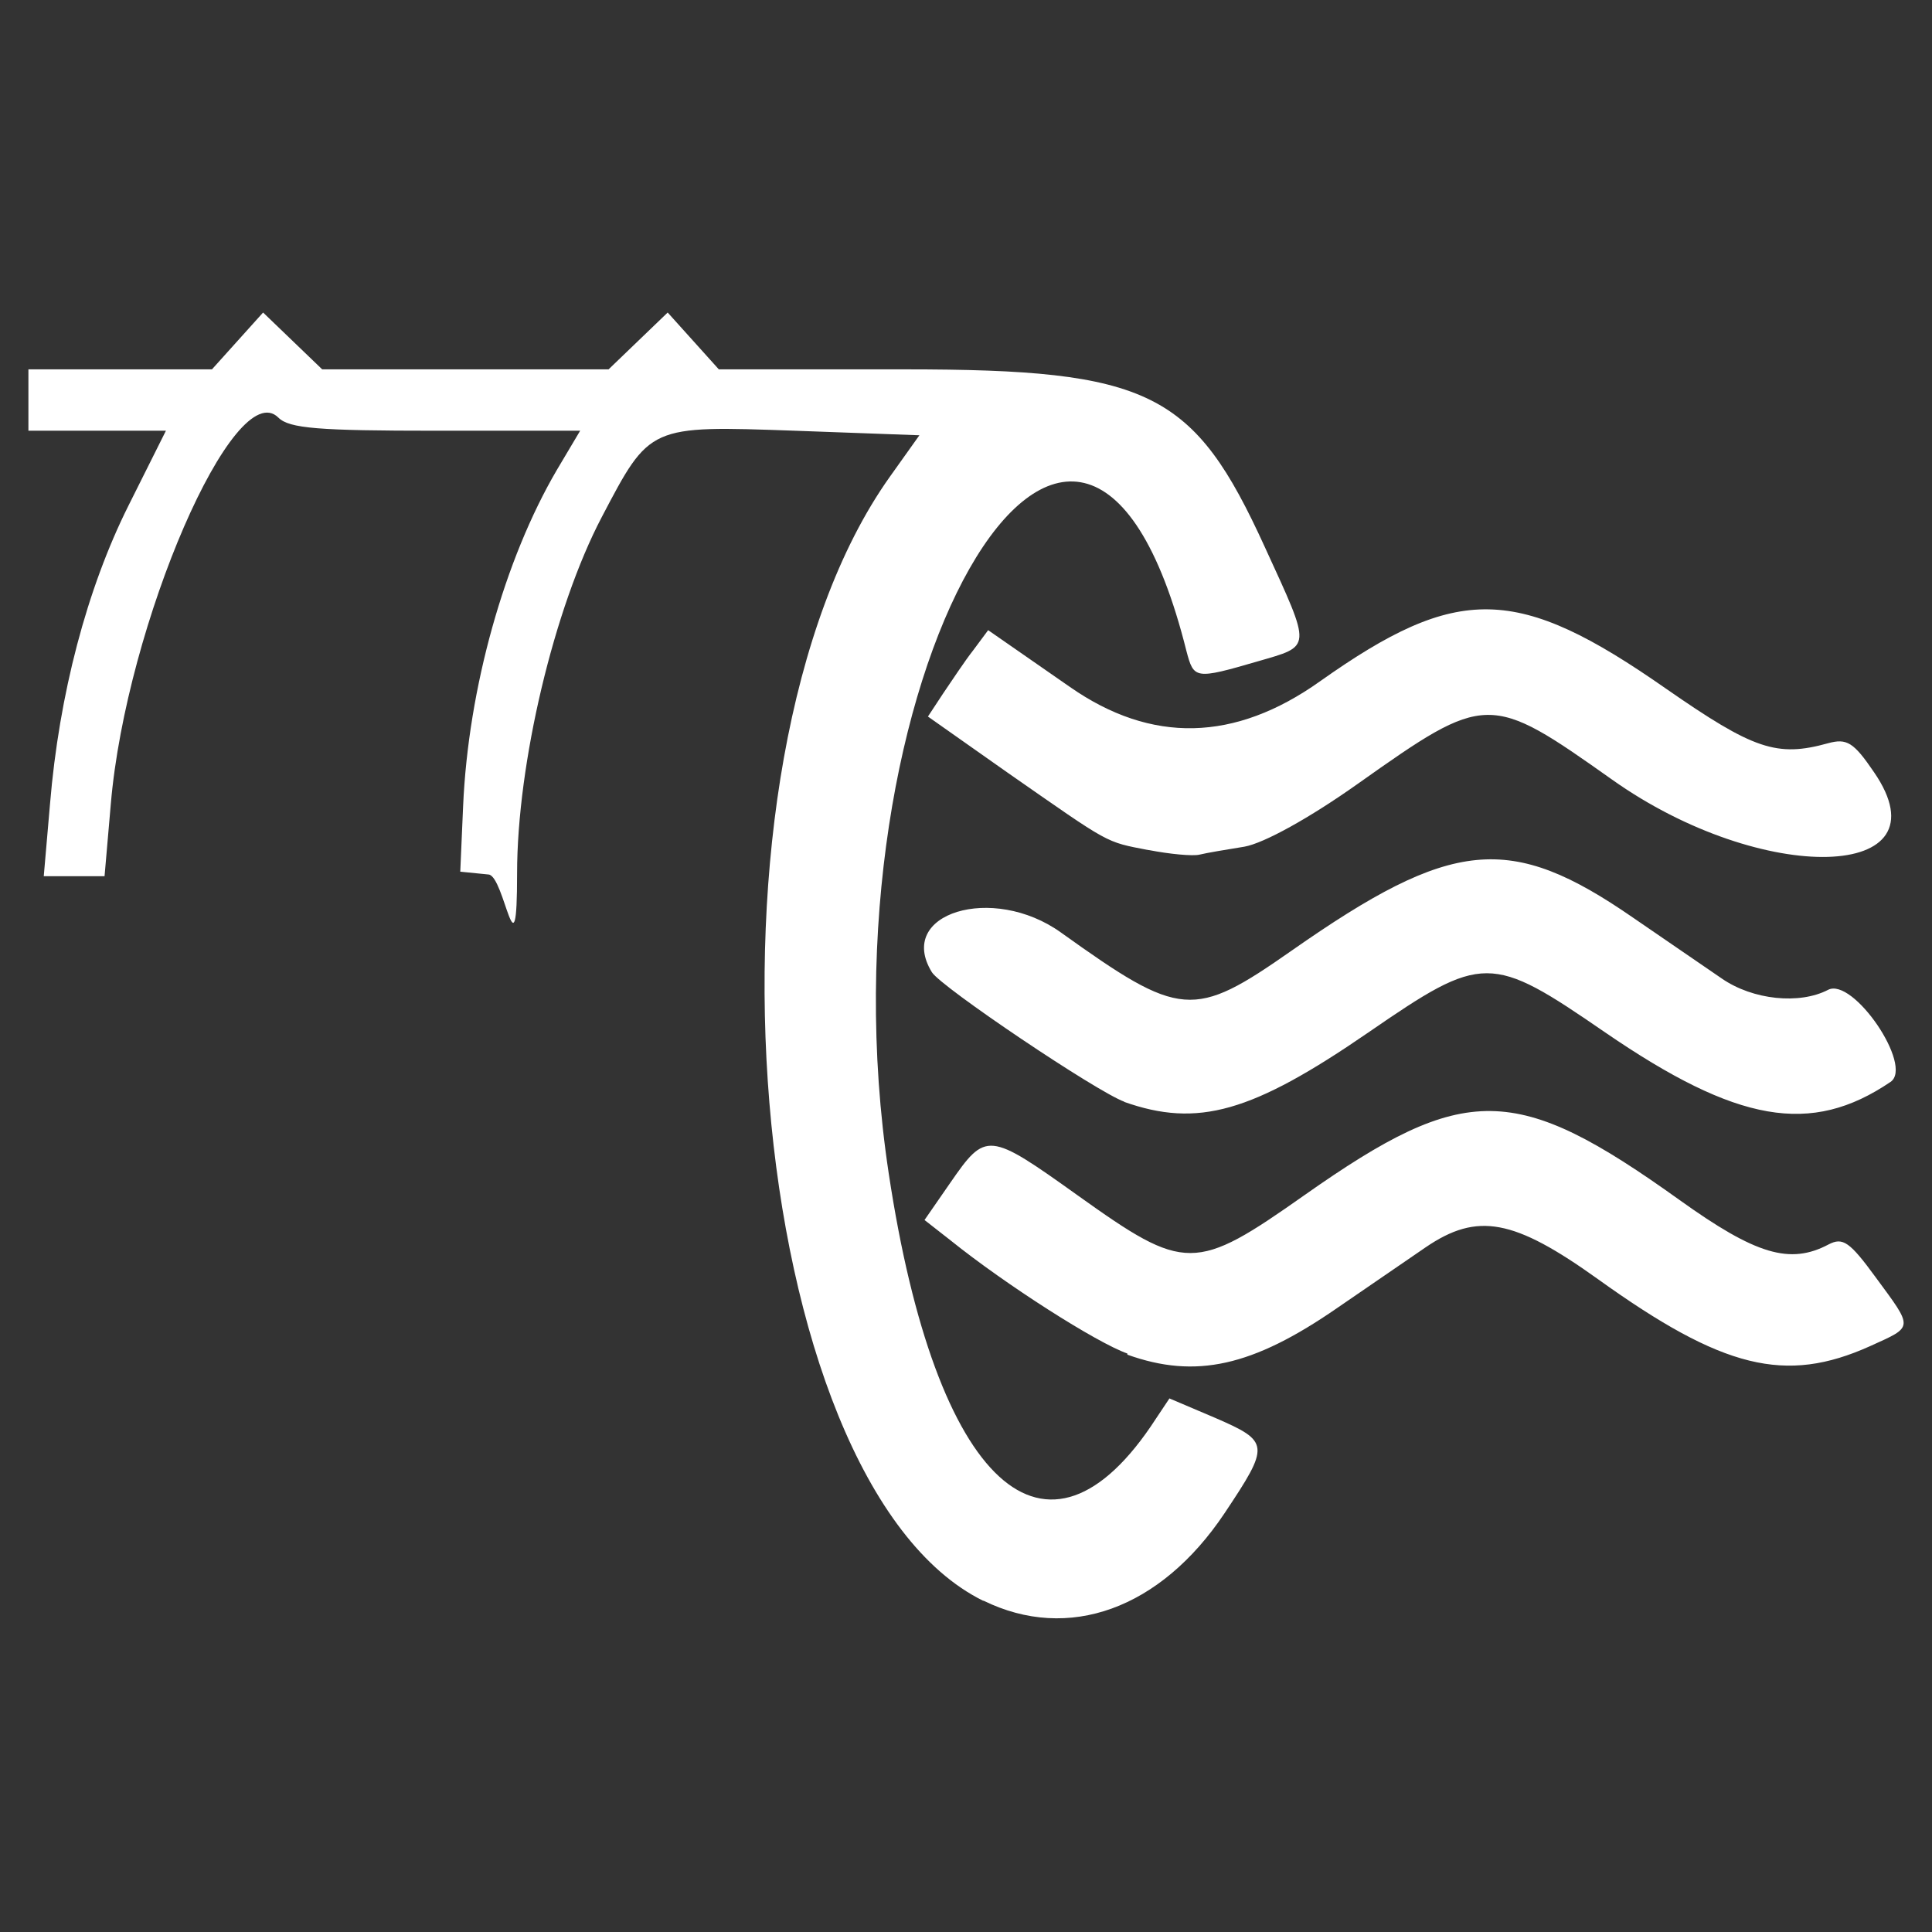 <svg xmlns="http://www.w3.org/2000/svg" xmlns:svg="http://www.w3.org/2000/svg" xmlns:sodipodi="http://sodipodi.sourceforge.net/DTD/sodipodi-0.dtd" xmlns:inkscape="http://www.inkscape.org/namespaces/inkscape" id="svg1" viewBox="0 0 340 340"><rect x="0" y="0" width="340" height="340" fill="#333333" stroke="none"/><defs><style> .st0 { fill: #fff; } </style></defs><g id="g1"><path id="path1" class="st0" d="M173,281.7c-42.2-20.9-52.6-146.9-16.4-197.8l5.2-7.3-21.9-.8c-25.7-.9-25.5-1-34,15.2-8.4,16-14.9,43.4-14.9,62.7s-2.2.5-5,.2l-5-.5.5-11.5c.9-20.8,7.3-43.5,16.5-59.2l4.1-6.9h-25.4c-20.6,0-25.8-.4-27.7-2.3-7.7-7.7-26.8,36.3-29.5,68l-1.1,12.7H7.7l1.1-12.7c1.6-19.3,6.5-37.9,13.8-52.5l6.6-13.2H5v-10.8h32.3l4.5-5,4.5-5,5.2,5,5.2,5h50.4l5.2-5,5.2-5,4.5,5,4.5,5h32.7c43.2,0,50.9,3.9,63.4,31.3,8.3,18.1,8.3,17.3-1.3,20.1-11,3.2-11.2,3.1-12.5-1.8-18.9-75.6-65.4,6.1-52.4,91.9,8.3,55,27.8,72.8,47,43.2l2.4-3.6,8,3.4c9.7,4.2,9.7,4.8,1.7,16.8-11.3,16.9-27.5,22.7-42.4,15.4h0ZM198.4,238.2c-5.4-1.9-21.4-12.1-31.1-19.9l-4.6-3.6,4.5-6.5c6.3-9.1,6.7-9.1,22.5,2.2,18.9,13.5,20.6,13.5,39.9-.1,28.3-19.9,37.1-19.8,66,.9,13.4,9.6,19.4,11.4,26.2,7.8,2.5-1.3,3.7-.5,8.3,5.8,6.7,9.1,6.7,8.6-1,12.1-14.9,6.7-25.9,4-47.9-11.8-14.8-10.6-21.2-11.8-30.3-5.6-2.9,2-9.9,6.8-15.6,10.7-14.9,10.3-24.9,12.5-36.9,8.2ZM197.9,193.9c-4.8-1.7-32.3-20.2-33.9-22.8-6.4-10.4,10.7-15.6,22.7-7,21.1,15.1,23.3,15.3,40.6,3.2,28.3-19.8,38.4-20.8,60.1-5.8,5.7,3.9,12.7,8.7,15.6,10.7,5.5,3.8,13.7,4.6,18.7,2,4.4-2.3,15.1,13.4,11,16.2-14,9.5-27,7.2-50.2-8.7-20.2-13.9-21.5-13.9-41.7,0-20.5,14.1-30,16.8-43,12.2ZM202.1,149.6c-7.7-1.5-6.5-.9-24.6-13.5l-14.2-10,2.7-4.1c1.5-2.2,3.8-5.7,5.3-7.6l2.6-3.5,14.4,10q21.5,15,44-1c24.3-17.2,34.7-17,60.9,1.3,15.4,10.7,19.5,12.1,28.5,9.6,3.3-.9,4.5-.2,8.1,5.1,13.2,19.2-19.6,20.1-46.1,1.3-21.6-15.3-22.1-15.3-44.7.7-8.6,6.1-16.6,10.5-20,11.1-3.1.5-6.7,1.1-7.9,1.4s-5.3-.1-8.9-.8h0Z"></path></g></svg>